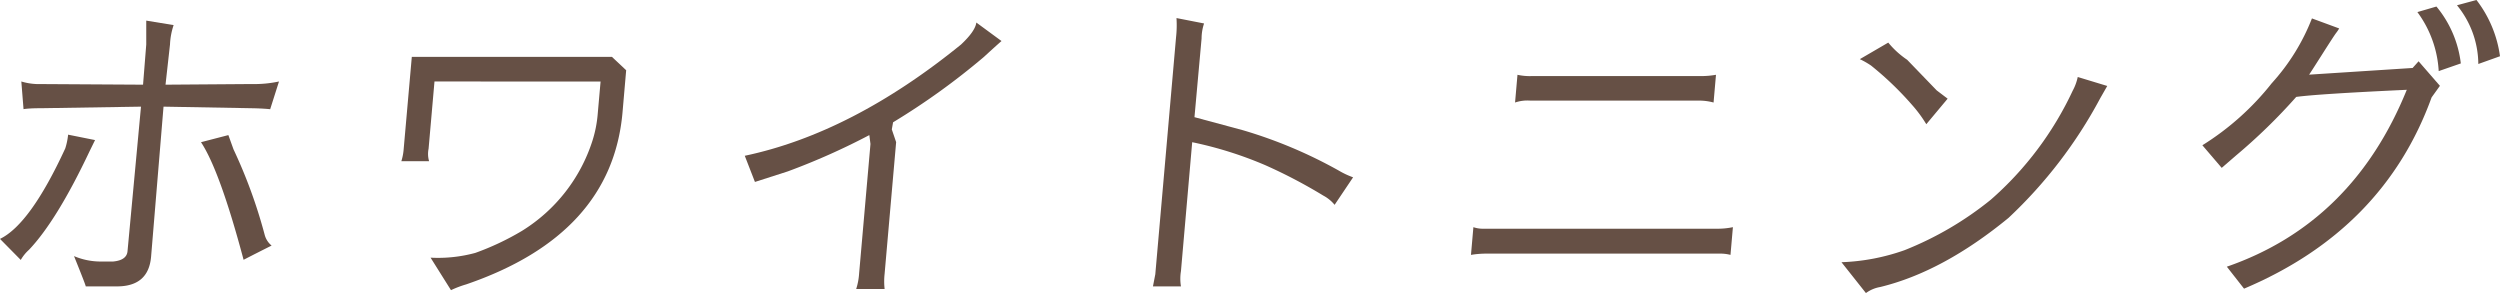 <svg xmlns="http://www.w3.org/2000/svg" viewBox="0 0 351.62 41.22"><defs><style>.cls-1{fill:#665045;}</style></defs><title>sub_title</title><g id="レイヤー_2" data-name="レイヤー 2"><g id="contents"><path class="cls-1" d="M9.58,18.94l3.79.76-.77,1.57Q8,31,4.08,35.13a5.75,5.75,0,0,0-1.16,1.43L0,33.6q4.26-2.06,9.18-12.73A9.47,9.47,0,0,0,9.58,18.94Zm7,21.34H12.06q0-.18-1.65-4.26a9.54,9.54,0,0,0,3.52.76q1.61,0,2,0,1.85-.18,2-1.39L19.83,15l-14,.22q-1.71,0-2.52.13L3,11.46a8.45,8.45,0,0,0,2.12.36l15,.09.45-5.65q0-1.66,0-3.36l3.85.63a9.77,9.77,0,0,0-.51,2.73l-.63,5.65,12.16-.09a16.41,16.41,0,0,0,3.8-.36L38,15.36q-.84-.09-2.18-.13L23,15,21.25,36.11Q20.89,40.24,16.54,40.28ZM38.2,34.54q-2,1-3.94,2Q30.92,24,28.27,20L32.12,19l.72,2a70.88,70.88,0,0,1,4.38,12A2.92,2.92,0,0,0,38.2,34.54Z"/><path class="cls-1" d="M61.11,11.46l-.83,9.46a3.63,3.63,0,0,0,.07,1.75h-3.9v0a7.62,7.62,0,0,0,.33-1.75L57.92,8H86.07l2,1.88-.52,6Q86,33,65.56,40a14.27,14.27,0,0,0-2.13.81l-2.87-4.57a20,20,0,0,0,6.29-.67,37.42,37.42,0,0,0,6.55-3.09,23.22,23.22,0,0,0,9.94-12.73A17,17,0,0,0,84.07,16l.4-4.53Z"/><path class="cls-1" d="M122.27,19a95.91,95.91,0,0,1-11.48,5.11l-4.61,1.48-1.43-3.68q15.07-3.18,30.42-15.65,2-1.88,2.15-3.09l3.54,2.6h0q-.87.76-2.48,2.24a98.67,98.67,0,0,1-12.77,9.19l-.18,1,.61,1.79-1.62,18.51a9.54,9.54,0,0,0,0,2.15h-4a9,9,0,0,0,.41-2.15l1.6-18.25Z"/><path class="cls-1" d="M187.71,28.81a5.19,5.19,0,0,0-1.59-1.3A71.61,71.61,0,0,0,178,23.25,53.64,53.64,0,0,0,167.68,20L166.1,38.13a6.51,6.51,0,0,0,0,2.15h-3.94l.33-1.7,2.92-33.35a15.37,15.37,0,0,0,.06-2.69l3.88.76A6.72,6.72,0,0,0,169,5.41l-1,11.07,6.83,1.84A65.2,65.2,0,0,1,188.31,24a11.75,11.75,0,0,0,2,.94Z"/><path class="cls-1" d="M242,35.67h-32.9a13.19,13.19,0,0,0-2.21.18l.34-3.9a4.06,4.06,0,0,0,1.42.22h32.86a10.54,10.54,0,0,0,2.22-.22l-.34,3.9A5.58,5.58,0,0,0,242,35.67Zm-3.14-21.52H215.22a5.4,5.4,0,0,0-2.13.27l.34-3.9a7.94,7.94,0,0,0,2,.18h23.8a12,12,0,0,0,2.12-.18l-.34,3.9A7.7,7.7,0,0,0,238.89,14.15Z"/><path class="cls-1" d="M259,36.88a29.55,29.55,0,0,0,8.89-1.7A46.51,46.51,0,0,0,280,28.09a46.51,46.51,0,0,0,11.52-15.33,7.06,7.06,0,0,0,.71-1.93l4.15,1.26-1,1.75A64.89,64.89,0,0,1,282.5,30.64q-9.23,7.58-18.06,9.73a4.68,4.68,0,0,0-2,.85Zm14.93-23-3,3.59a18.29,18.29,0,0,0-2-2.71,44.75,44.75,0,0,0-5.77-5.54,11.67,11.67,0,0,0-1.58-.9l4-2.33a12.32,12.32,0,0,0,2.66,2.42l4.15,4.3Z"/><path class="cls-1" d="M312.48,23.61l-2.72-3.18a38.11,38.11,0,0,0,9.77-8.74,29.37,29.37,0,0,0,5.64-9.1L329,4a5,5,0,0,1-.44.65q-.38.52-2,3.07t-1.79,2.78l14.56-.94.84-.94,3,3.45L342,13.7q-6.74,18.6-26.38,26.9l-2.42-3.09q17.71-6.14,25.31-24.88-12.47.58-15.55,1a79.92,79.92,0,0,1-8.48,8.25ZM340,1.7l2.68-.78a15.32,15.32,0,0,1,3.43,8L343,10A15.42,15.42,0,0,0,340,1.7ZM348.31,0a16.62,16.62,0,0,1,3.31,7.91L348.57,9a13.16,13.16,0,0,0-3-8.26Z"/></g></g></svg>